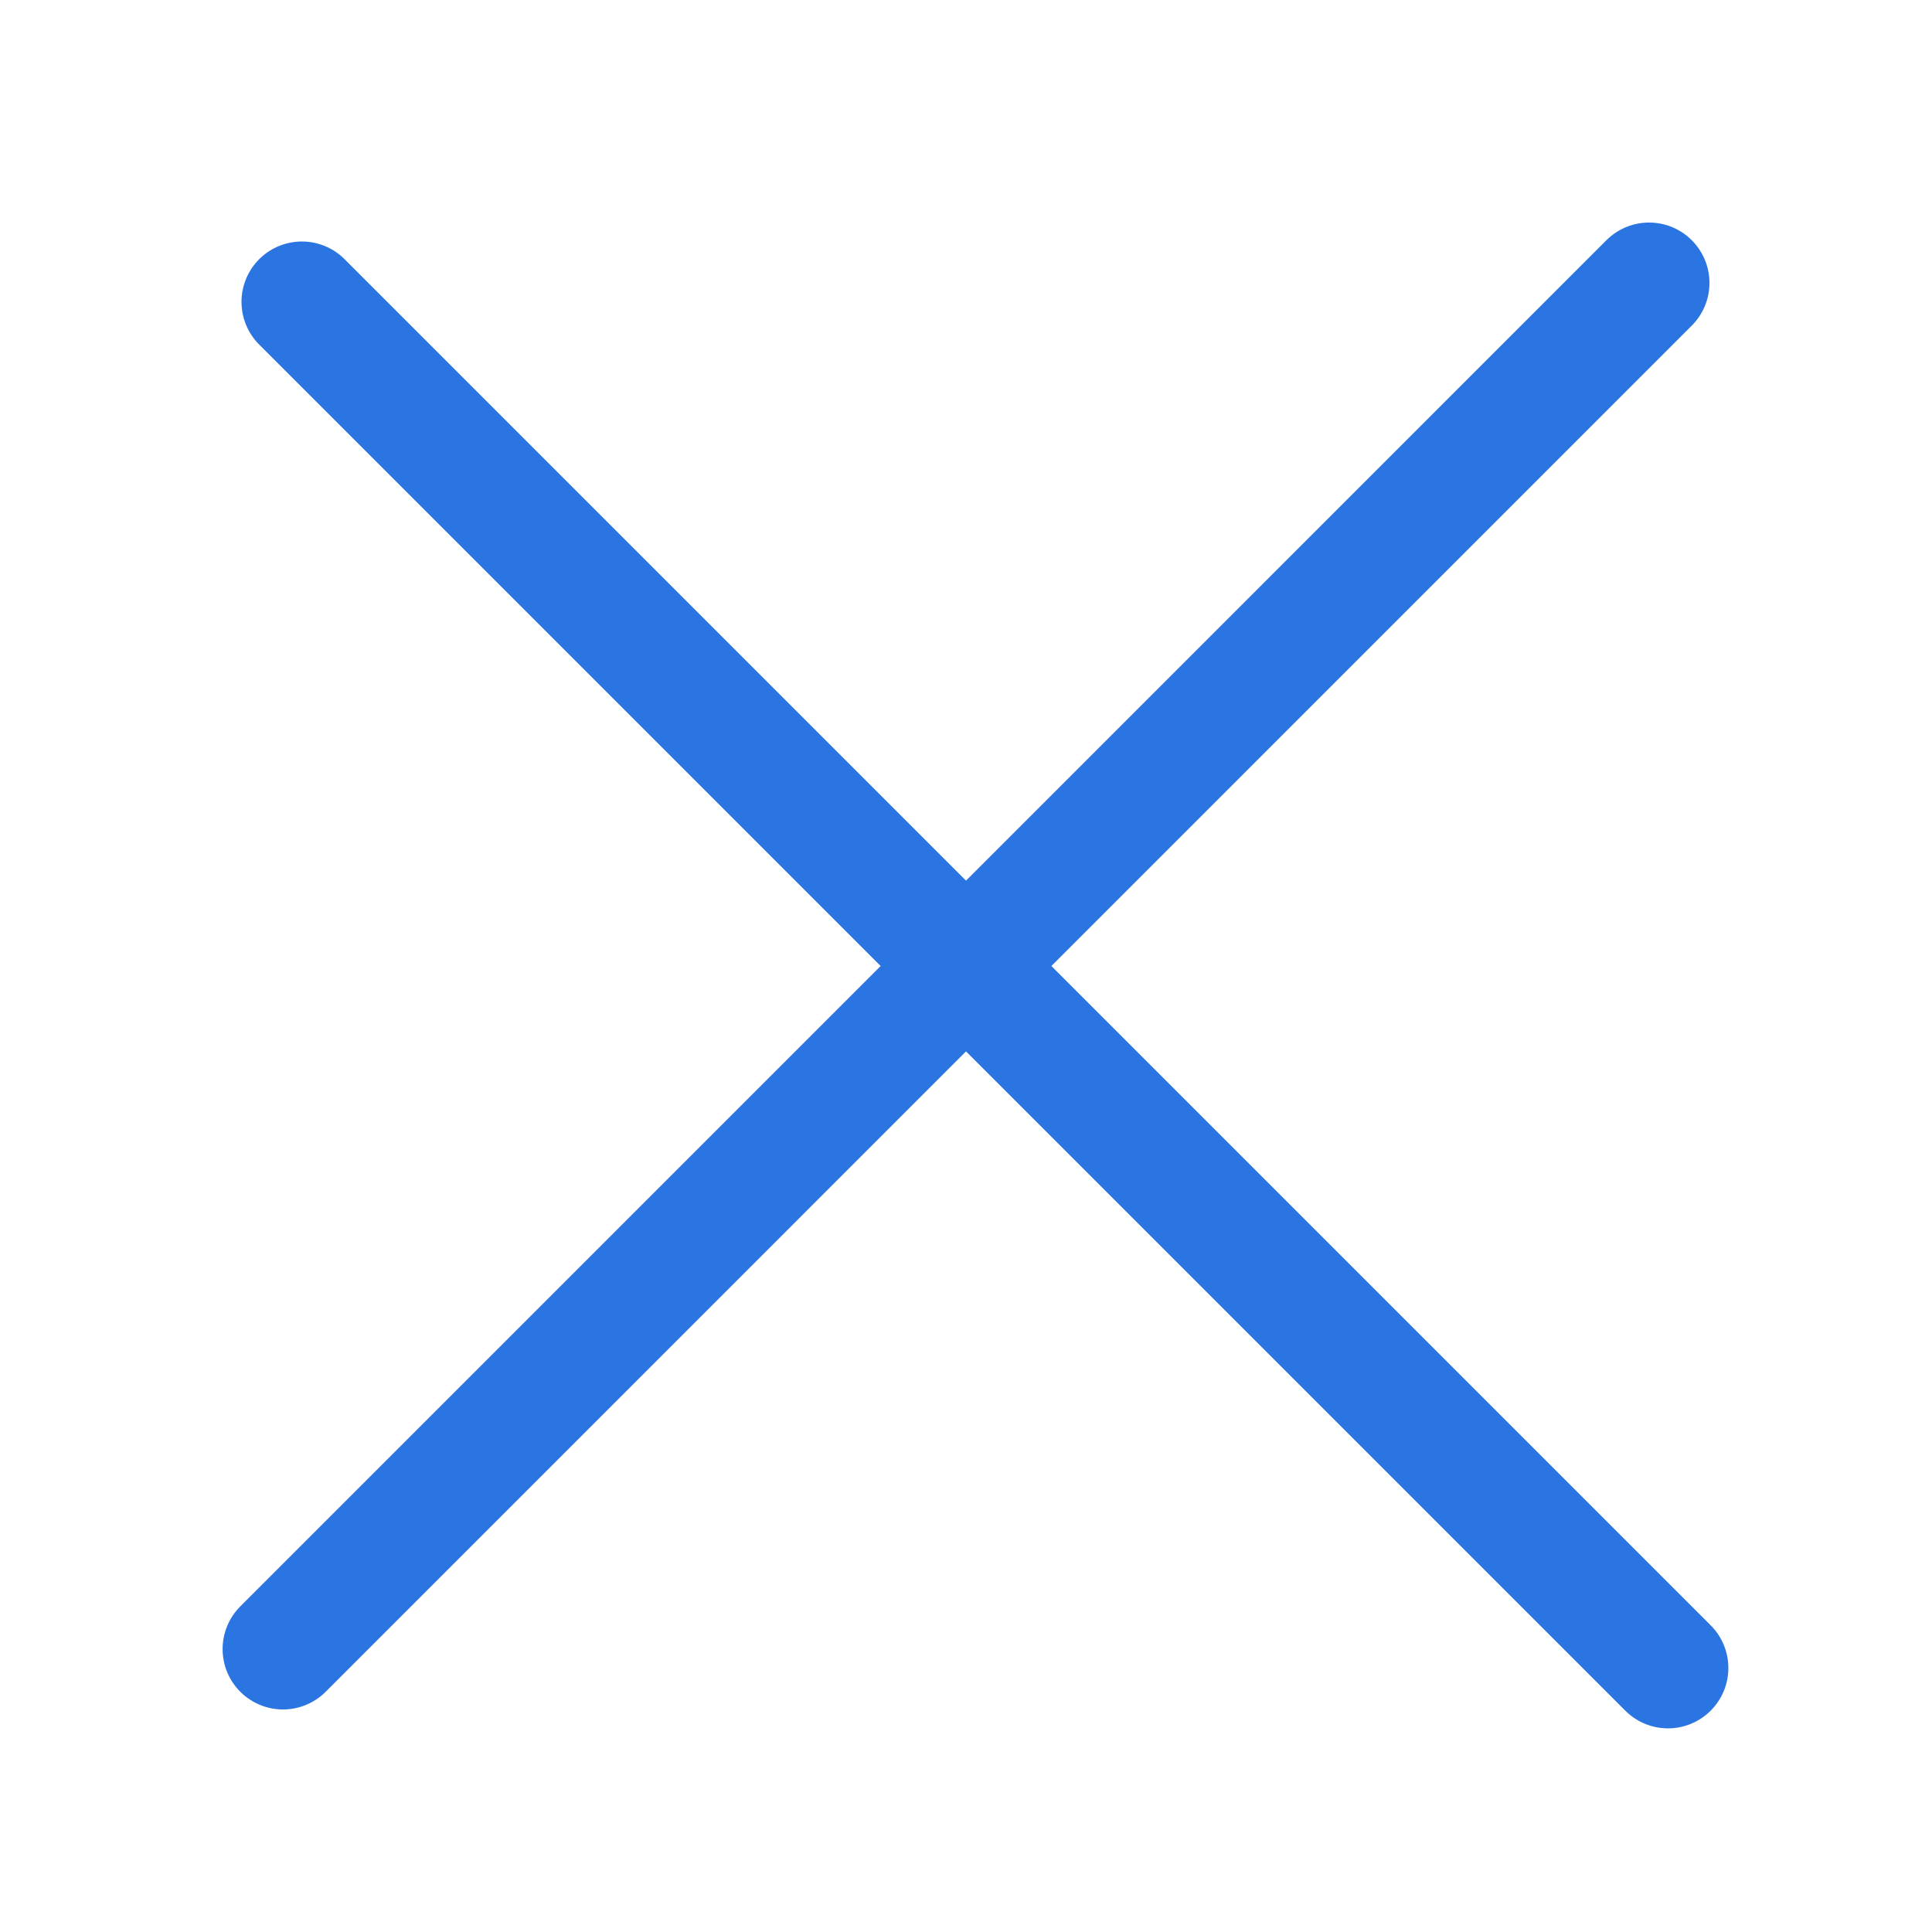 <svg width="32" height="32" viewBox="0 0 32 32" fill="none" xmlns="http://www.w3.org/2000/svg"><path d="M4.687 27.314L27.314 4.686M5 5l22.627 22.627" stroke="#2B75E2" stroke-width="2" stroke-linecap="round"/></svg>